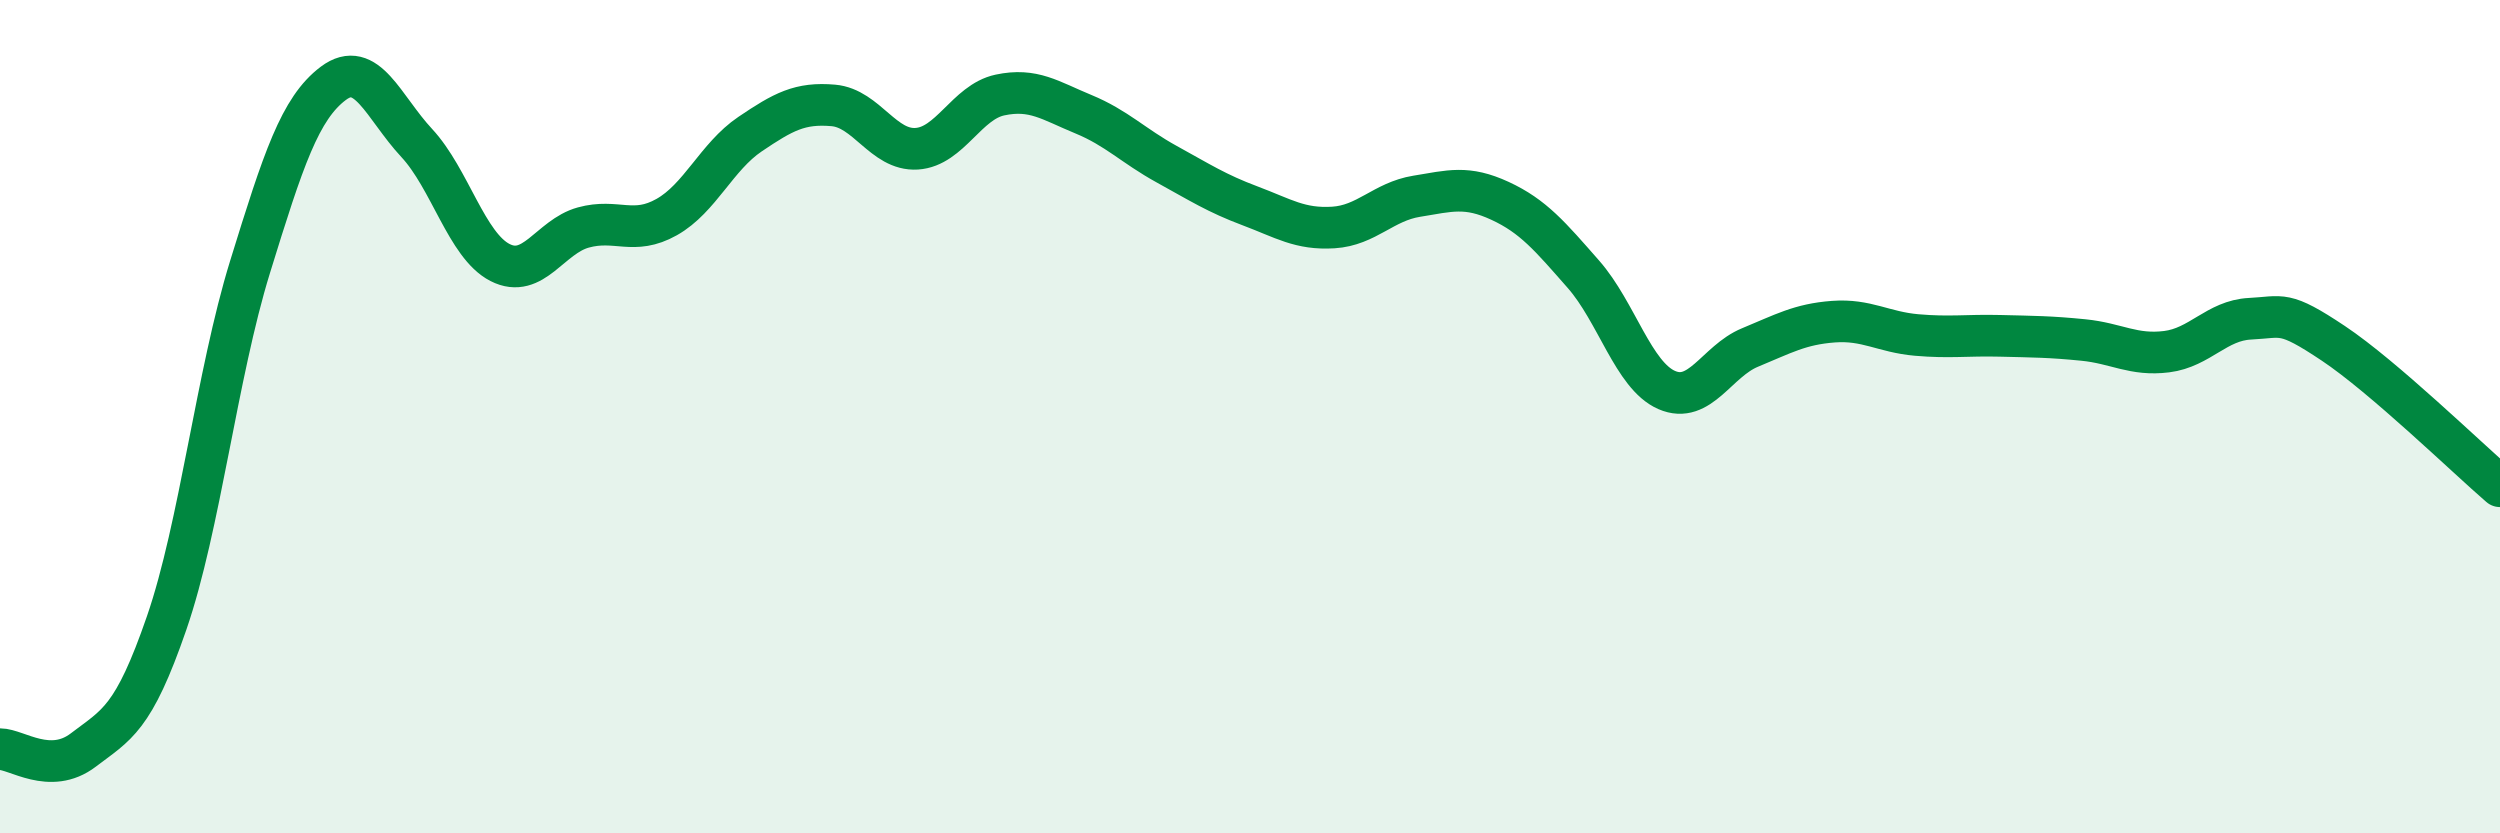 
    <svg width="60" height="20" viewBox="0 0 60 20" xmlns="http://www.w3.org/2000/svg">
      <path
        d="M 0,17.98 C 0.4,17.98 1.2,18.61 2,18 C 2.8,17.39 3.2,17.27 4,14.95 C 4.8,12.63 5.2,9 6,6.41 C 6.8,3.82 7.2,2.6 8,2 C 8.8,1.4 9.2,2.57 10,3.43 C 10.8,4.29 11.2,5.89 12,6.3 C 12.8,6.71 13.2,5.68 14,5.46 C 14.8,5.24 15.2,5.66 16,5.21 C 16.8,4.76 17.2,3.76 18,3.22 C 18.8,2.68 19.2,2.46 20,2.53 C 20.8,2.6 21.2,3.62 22,3.57 C 22.8,3.52 23.2,2.45 24,2.28 C 24.8,2.11 25.2,2.41 26,2.74 C 26.8,3.07 27.2,3.5 28,3.94 C 28.8,4.38 29.2,4.64 30,4.94 C 30.8,5.24 31.2,5.51 32,5.46 C 32.8,5.41 33.2,4.84 34,4.71 C 34.8,4.58 35.2,4.45 36,4.82 C 36.8,5.19 37.2,5.67 38,6.58 C 38.8,7.49 39.2,9.01 40,9.36 C 40.8,9.71 41.2,8.67 42,8.34 C 42.8,8.01 43.2,7.78 44,7.72 C 44.8,7.66 45.2,7.97 46,8.04 C 46.8,8.11 47.2,8.04 48,8.06 C 48.8,8.08 49.2,8.08 50,8.16 C 50.8,8.24 51.2,8.54 52,8.44 C 52.8,8.34 53.2,7.69 54,7.65 C 54.8,7.61 54.8,7.44 56,8.24 C 57.2,9.04 59.2,10.98 60,11.67L60 20L0 20Z"
        fill="#008740"
        opacity="0.1"
        stroke-linecap="round"
        stroke-linejoin="round"
      />
      <path
        d="M 0,17.98 C 0.4,17.98 1.2,18.61 2,18 C 2.8,17.39 3.2,17.27 4,14.95 C 4.8,12.63 5.2,9 6,6.41 C 6.8,3.82 7.2,2.6 8,2 C 8.8,1.4 9.2,2.57 10,3.43 C 10.8,4.29 11.2,5.89 12,6.3 C 12.8,6.71 13.2,5.68 14,5.46 C 14.8,5.24 15.2,5.66 16,5.21 C 16.8,4.76 17.2,3.76 18,3.22 C 18.8,2.68 19.2,2.46 20,2.53 C 20.8,2.6 21.2,3.62 22,3.57 C 22.8,3.52 23.2,2.45 24,2.28 C 24.8,2.11 25.2,2.41 26,2.74 C 26.8,3.07 27.2,3.5 28,3.94 C 28.8,4.38 29.2,4.64 30,4.94 C 30.8,5.24 31.2,5.51 32,5.46 C 32.8,5.41 33.2,4.84 34,4.71 C 34.8,4.58 35.2,4.45 36,4.82 C 36.8,5.19 37.2,5.67 38,6.58 C 38.8,7.49 39.2,9.01 40,9.36 C 40.8,9.71 41.2,8.67 42,8.34 C 42.8,8.01 43.2,7.78 44,7.72 C 44.8,7.66 45.2,7.97 46,8.04 C 46.8,8.11 47.2,8.04 48,8.06 C 48.8,8.08 49.2,8.08 50,8.16 C 50.8,8.24 51.2,8.54 52,8.44 C 52.8,8.34 53.2,7.69 54,7.65 C 54.8,7.61 54.8,7.44 56,8.24 C 57.2,9.04 59.2,10.98 60,11.67"
        stroke="#008740"
        stroke-width="1"
        fill="none"
        stroke-linecap="round"
        stroke-linejoin="round"
      />
    </svg>
  